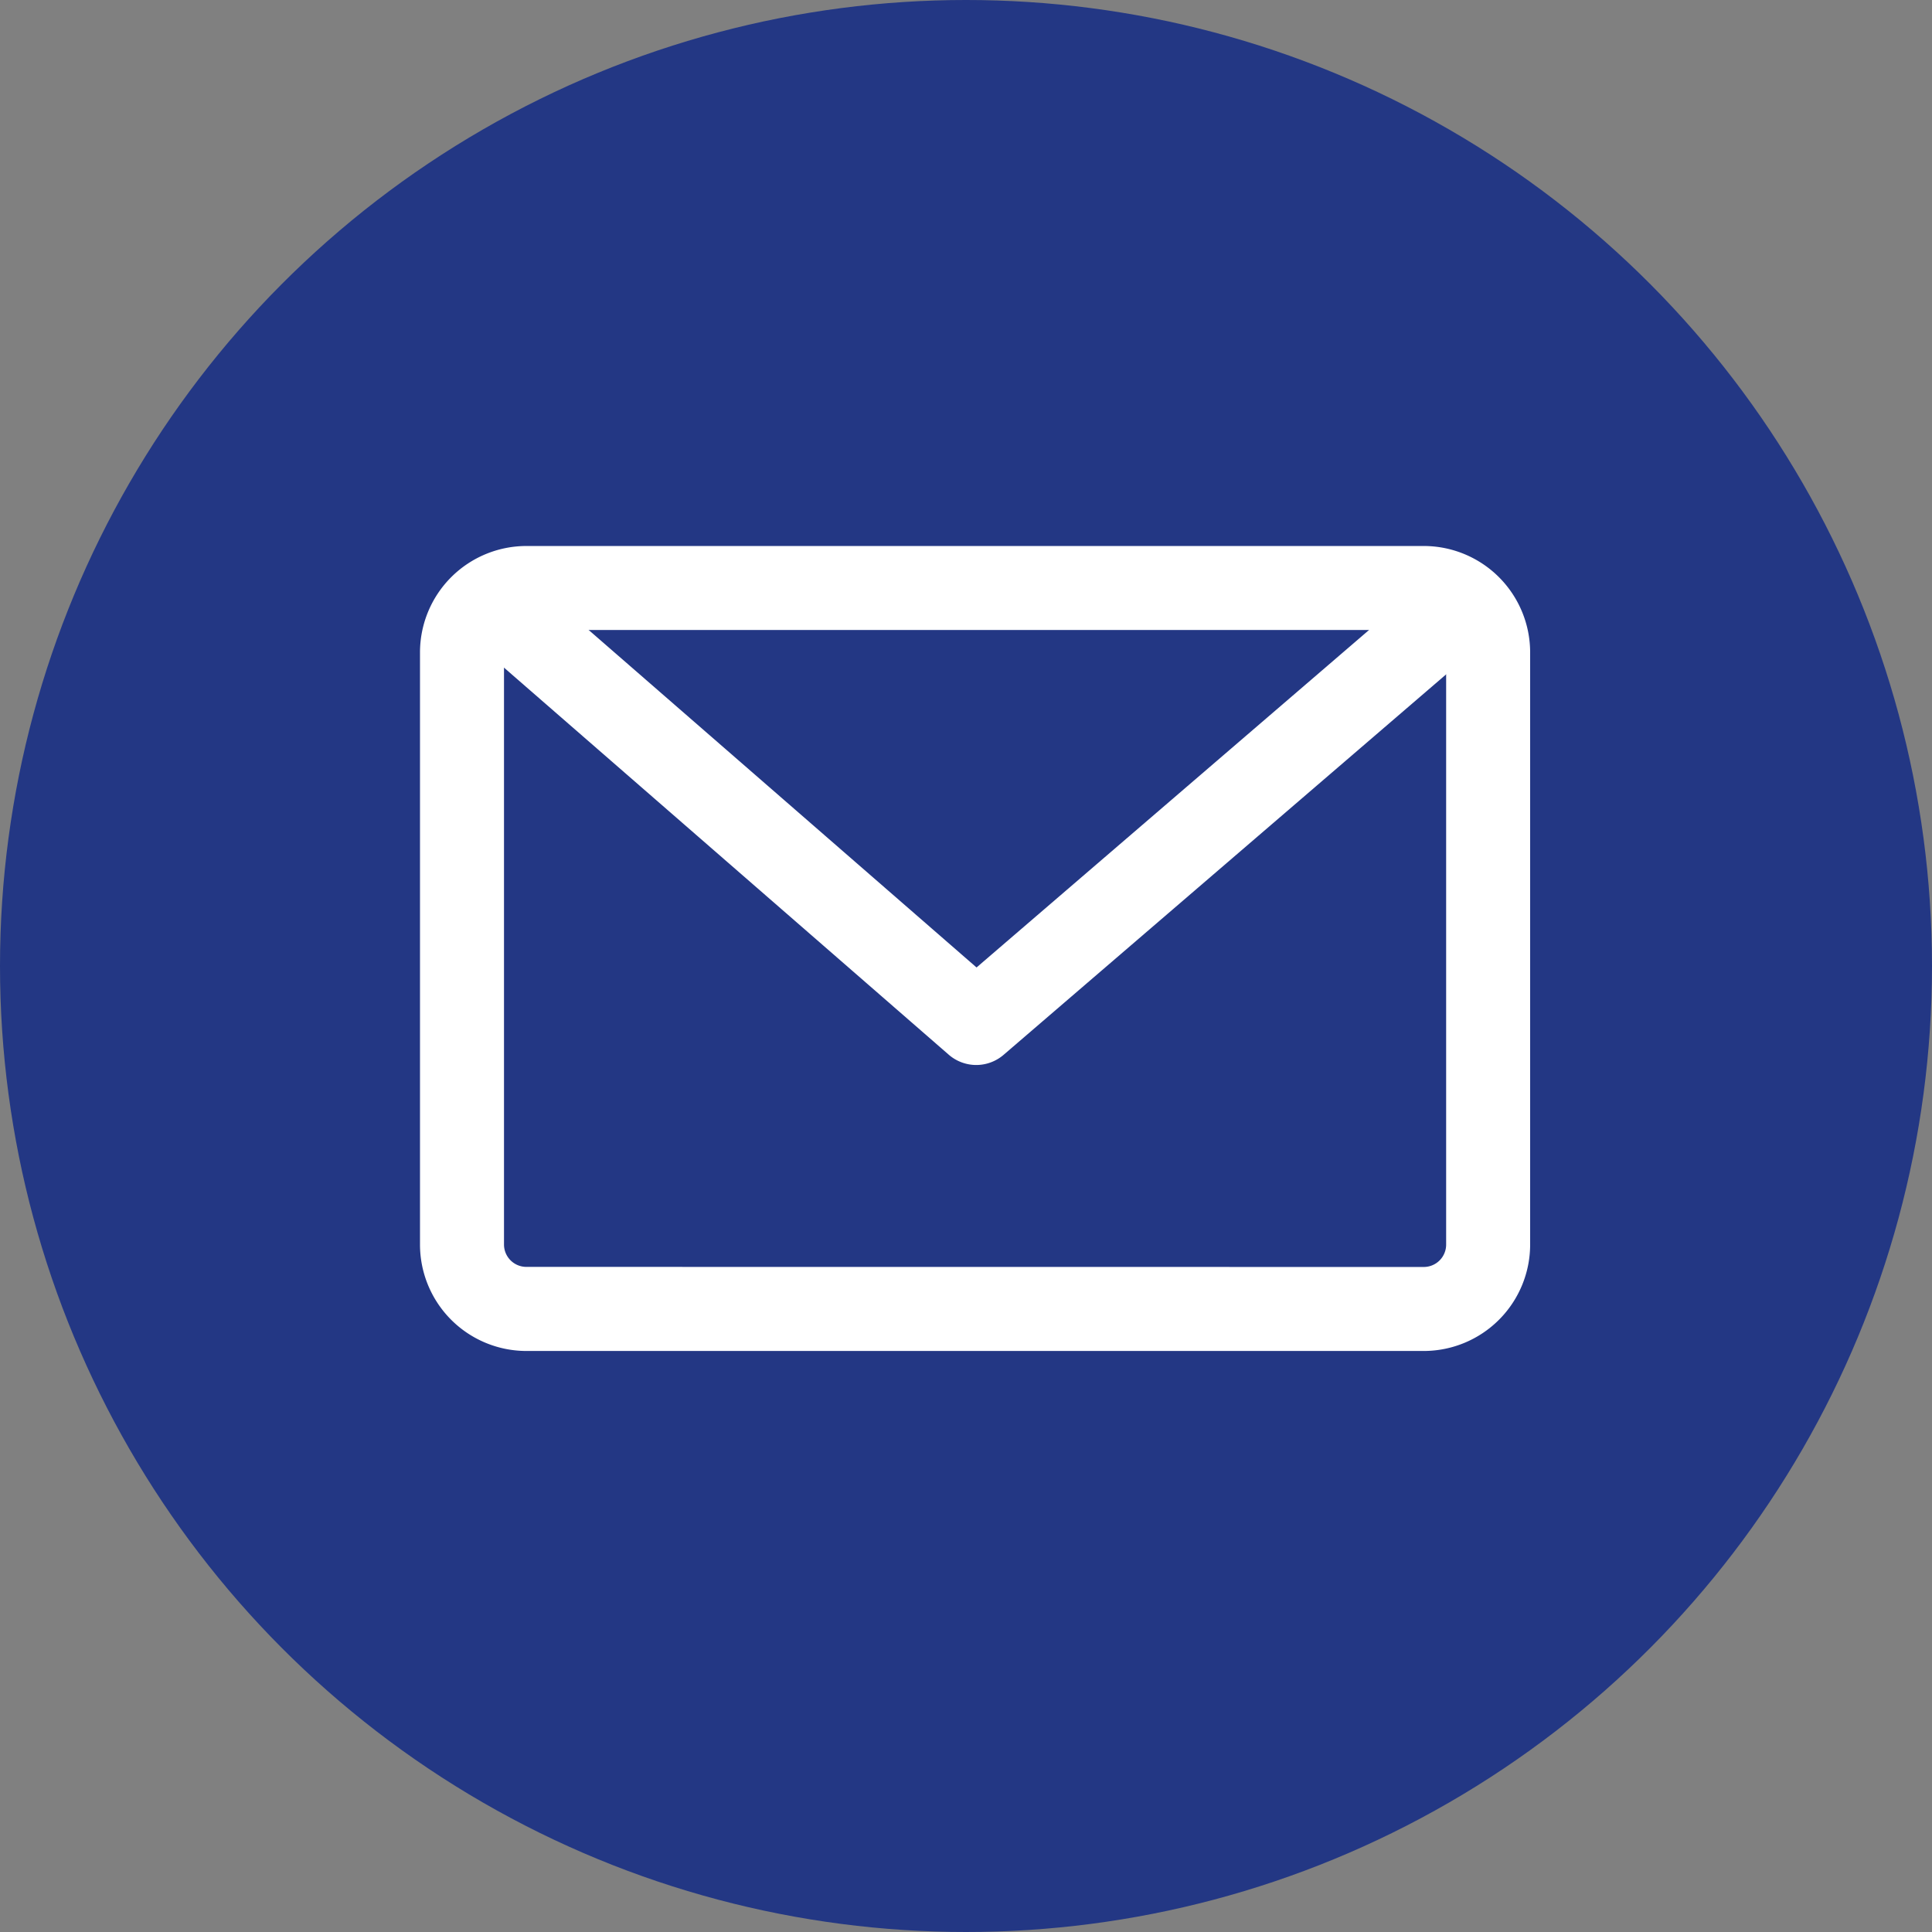 <svg xmlns="http://www.w3.org/2000/svg" xmlns:xlink="http://www.w3.org/1999/xlink" width="46" height="46" viewBox="0 0 46 46">
  <rect x="0" y="0" width="46" height="46" fill="#808080" stroke="none"/>
  <defs>
    <clipPath id="clip-path">
      <rect id="Rectangle_51" data-name="Rectangle 51" width="26.427" height="19.166" transform="translate(0 0)" fill="none"/>
    </clipPath>
  </defs>
  <g id="mail_darkblue" transform="translate(-138.267 44.866)">
    <circle id="Ellipse_30" data-name="Ellipse 30" cx="23" cy="23" r="23" transform="translate(138.267 -44.866)" fill="#233784"/>
    <g id="email" transform="translate(148.267 -31.866)">
      <g id="Groupe_147" data-name="Groupe 147" clip-path="url(#clip-path)">
        <path id="Rectangle_50" data-name="Rectangle 50" d="M1.532-1H22.9a2.535,2.535,0,0,1,2.532,2.532v14.1A2.535,2.535,0,0,1,22.9,18.166H1.532A2.535,2.535,0,0,1-1,15.634V1.532A2.535,2.535,0,0,1,1.532-1ZM22.9,16.166a.533.533,0,0,0,.532-.532V1.532A.533.533,0,0,0,22.9,1H1.532A.533.533,0,0,0,1,1.532v14.1a.533.533,0,0,0,.532.532Z" transform="translate(1 1)" fill="#fff"/>
        <path id="Tracé_86" data-name="Tracé 86" d="M13.245,12.357a1,1,0,0,1-.657-.246L1.538,2.494A1,1,0,0,1,2.851.986l10.4,9.049L23.643,1.1a1,1,0,1,1,1.3,1.517l-11.05,9.5A1,1,0,0,1,13.245,12.357Z" fill="#fff"/>
      </g>
    </g>
  </g>
</svg>
